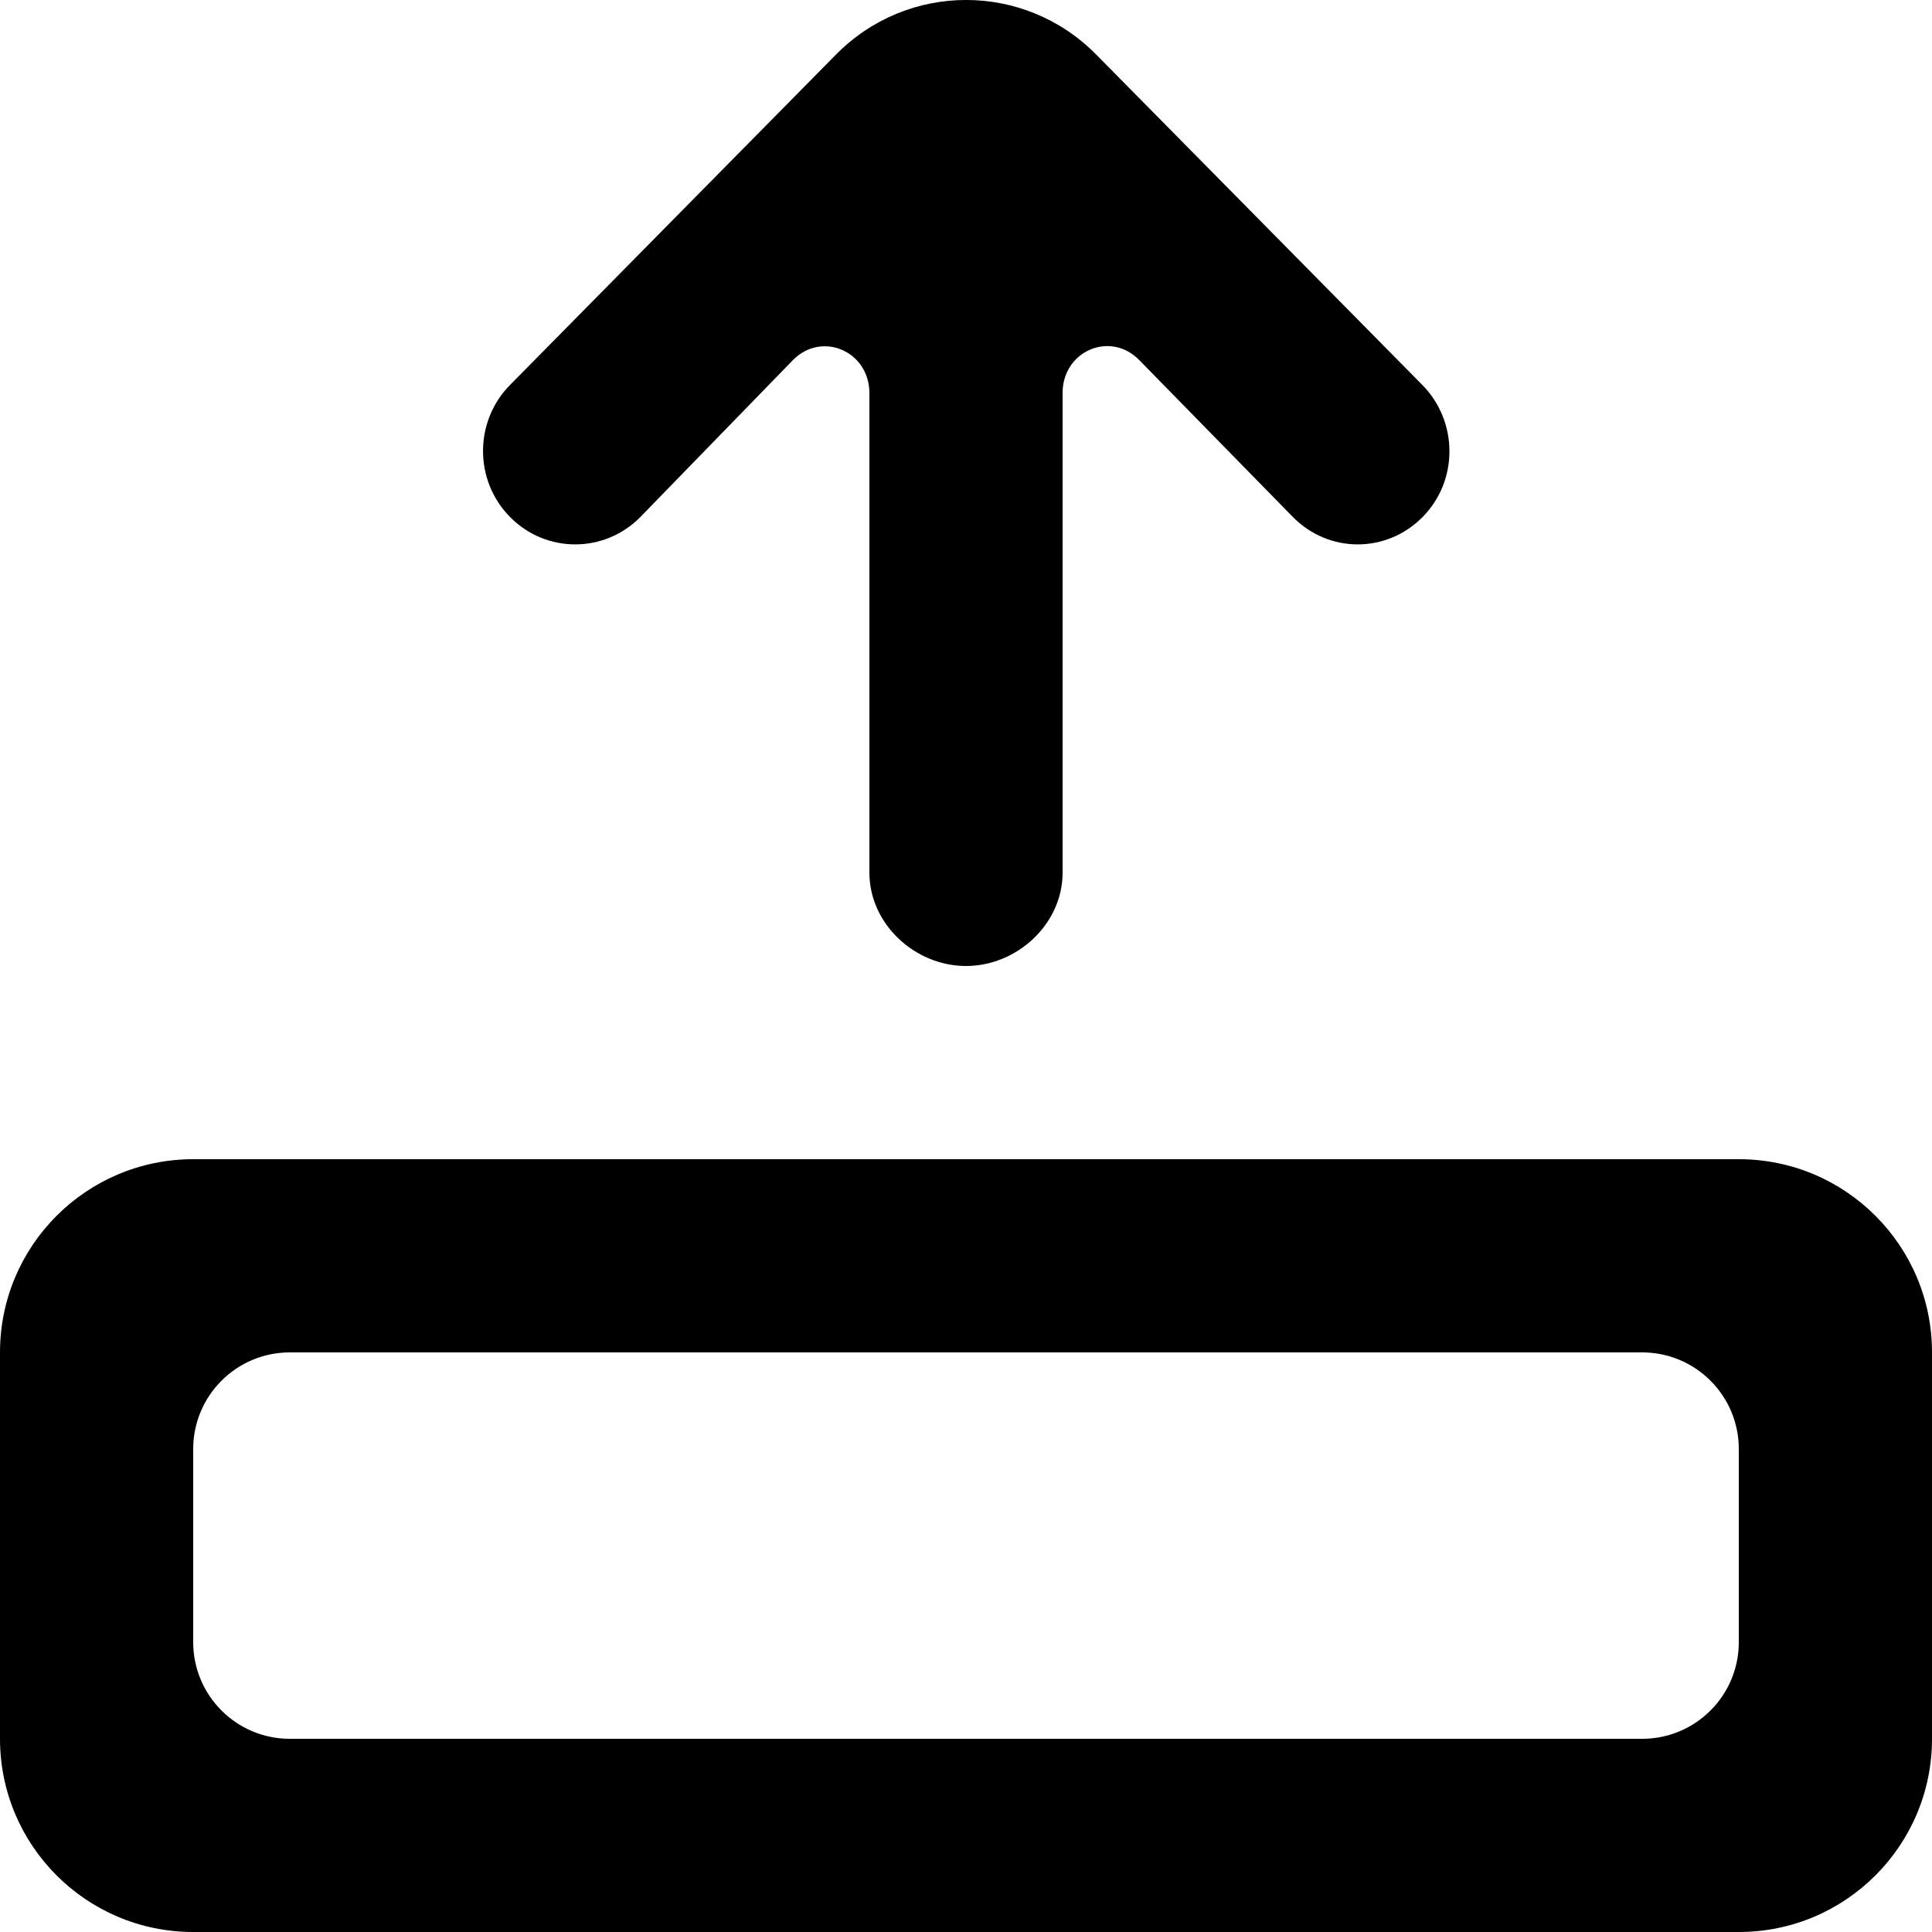 <?xml version="1.0" encoding="UTF-8" standalone="no"?>

<svg width="800px" height="800px" viewBox="0 0 20 20" version="1.1" xmlns="http://www.w3.org/2000/svg" xmlns:xlink="http://www.w3.org/1999/xlink">
    
    <title>arrow_up [#273]</title>
    <desc>Created with Sketch.</desc>
    <defs>

</defs>
    <g id="Page-1" stroke="none" stroke-width="1" fill="none" fill-rule="evenodd">
        <g id="Dribbble-Light-Preview" transform="translate(-420, -6919)" fill="#000000">
            <g id="icons" transform="translate(56, 160)">
                <path d="M382,6774 C382,6773.448 381.552,6773 381,6773 L367,6773 C366.448,6773 366,6773.448 366,6774 L366,6776 C366,6776.552 366.448,6777 367,6777 L381,6777 C381.552,6777 382,6776.552 382,6776 L382,6774 Z M384,6773 L384,6777 C384,6778.105 383.105,6779 382,6779 L366,6779 C364.896,6779 364,6778.105 364,6777 L364,6773 C364,6771.895 364.896,6771 366,6771 L382,6771 C383.105,6771 384,6771.895 384,6773 L384,6773 Z M369.28,6764.352 C368.907,6763.975 368.907,6763.362 369.28,6762.985 C369.791,6762.467 372.136,6760.09 372.653,6759.566 C373.397,6758.811 374.605,6758.811 375.349,6759.566 L378.724,6762.985 C379.096,6763.363 379.099,6763.975 378.727,6764.352 C378.354,6764.73 377.756,6764.73 377.384,6764.352 L375.791,6762.725 C375.49,6762.421 375,6762.636 375,6763.067 L375,6768.033 C375,6768.567 374.527,6769 374,6769 C373.473,6769 373,6768.567 373,6768.033 L373,6763.069 C373,6762.638 372.51,6762.423 372.209,6762.727 L370.629,6764.352 C370.256,6764.73 369.652,6764.73 369.28,6764.352 L369.28,6764.352 Z" id="arrow_up-[#273]">

</path>
            </g>
        </g>
    </g>
</svg>